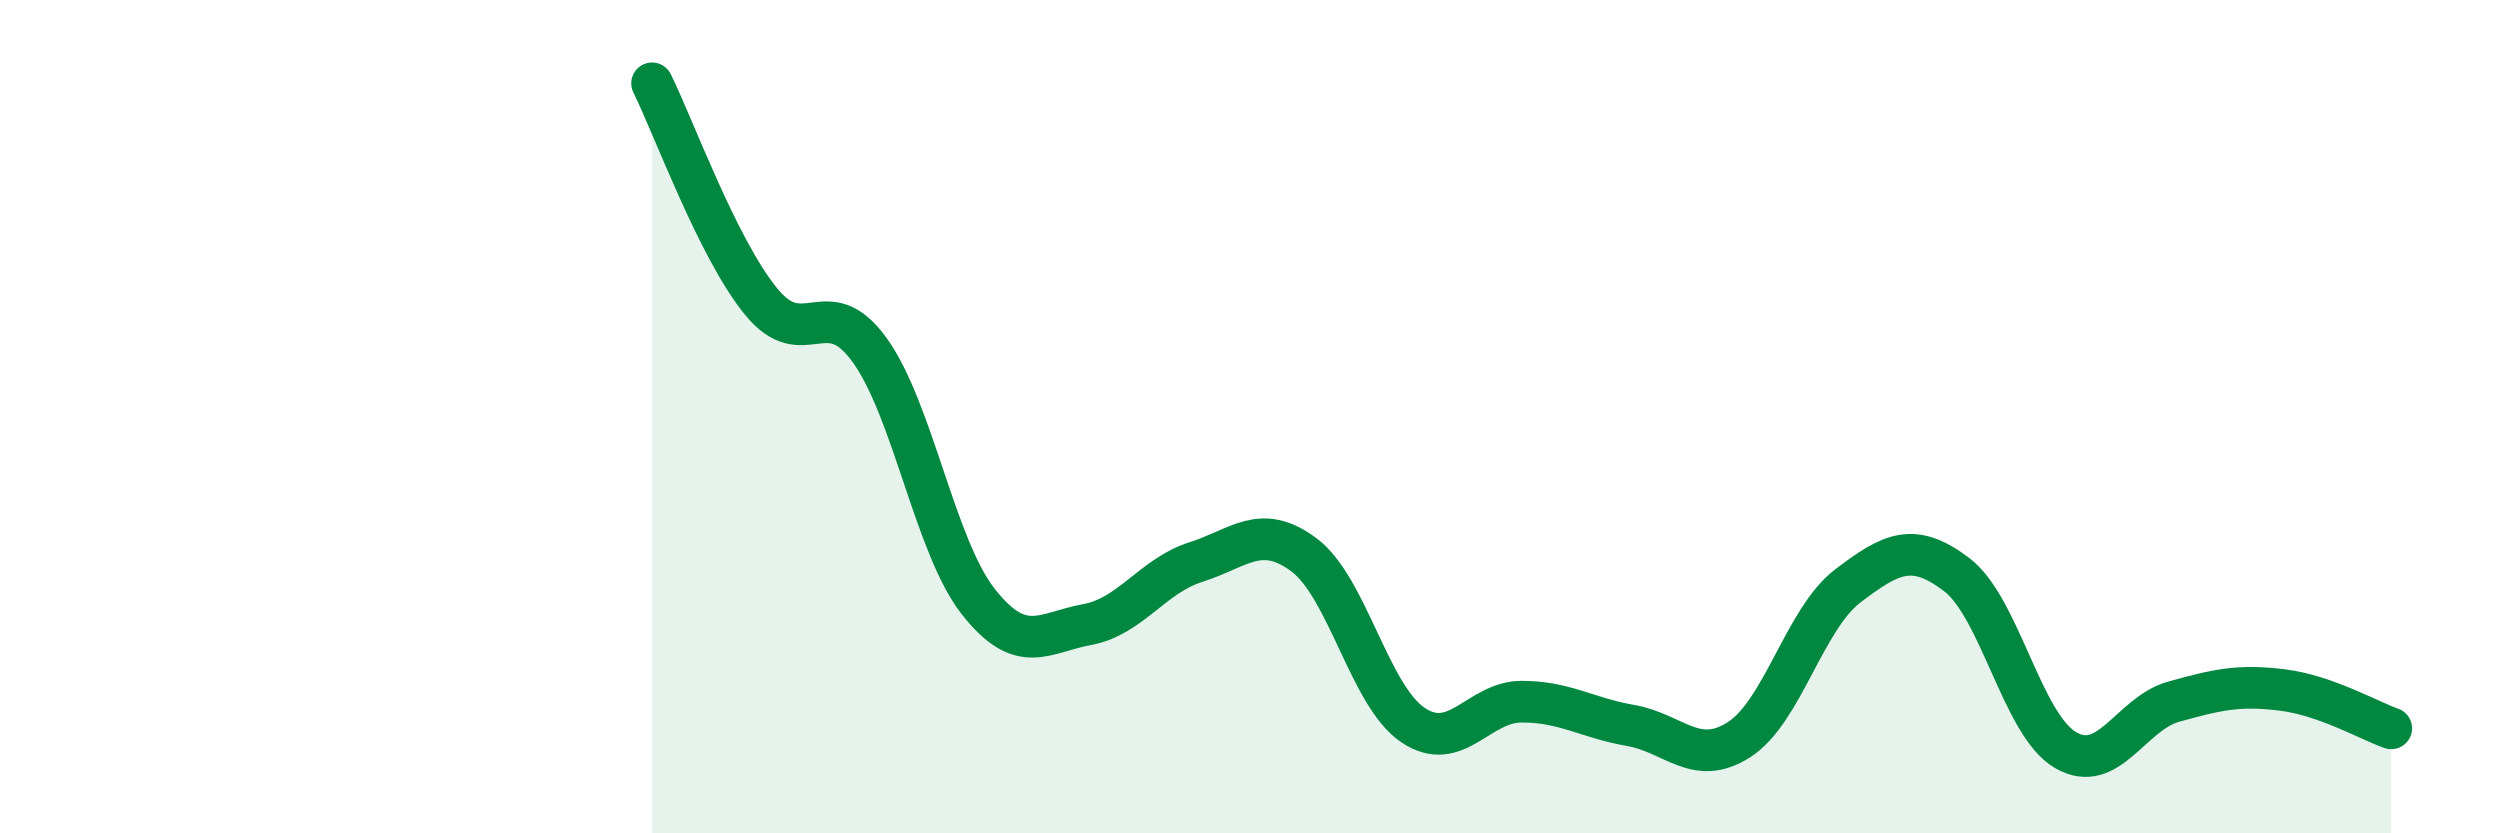 
    <svg width="60" height="20" viewBox="0 0 60 20" xmlns="http://www.w3.org/2000/svg">
      <path
        d="M 15.65,2 C 16.17,3.05 17.22,5.95 18.26,7.23 C 19.3,8.51 19.83,6.96 20.87,8.4 C 21.91,9.84 22.44,13.12 23.48,14.44 C 24.52,15.76 25.05,15.18 26.09,14.99 C 27.13,14.8 27.66,13.82 28.7,13.49 C 29.74,13.16 30.26,12.54 31.3,13.32 C 32.34,14.1 32.87,16.7 33.91,17.4 C 34.95,18.1 35.48,16.84 36.52,16.84 C 37.56,16.84 38.09,17.23 39.13,17.41 C 40.17,17.59 40.7,18.42 41.74,17.75 C 42.78,17.08 43.31,14.85 44.35,14.06 C 45.39,13.27 45.92,13 46.96,13.79 C 48,14.58 48.53,17.39 49.57,18 C 50.61,18.61 51.13,17.13 52.17,16.84 C 53.21,16.55 53.74,16.43 54.78,16.56 C 55.82,16.69 56.87,17.3 57.39,17.48L57.39 20L15.65 20Z"
        fill="#008740"
        opacity="0.1"
        stroke-linecap="round"
        stroke-linejoin="round"
      />
      <path
        d="M 15.65,2 C 16.17,3.05 17.22,5.95 18.26,7.23 C 19.3,8.51 19.83,6.96 20.87,8.4 C 21.91,9.84 22.44,13.12 23.48,14.44 C 24.52,15.76 25.05,15.18 26.09,14.99 C 27.13,14.8 27.66,13.82 28.7,13.49 C 29.74,13.16 30.26,12.54 31.3,13.32 C 32.34,14.1 32.87,16.7 33.91,17.4 C 34.95,18.1 35.48,16.84 36.52,16.84 C 37.56,16.84 38.09,17.23 39.13,17.41 C 40.17,17.59 40.7,18.42 41.74,17.75 C 42.78,17.08 43.31,14.85 44.35,14.06 C 45.39,13.27 45.92,13 46.96,13.79 C 48,14.58 48.53,17.39 49.57,18 C 50.61,18.61 51.13,17.13 52.17,16.84 C 53.21,16.55 53.74,16.43 54.78,16.56 C 55.82,16.69 56.87,17.3 57.39,17.48"
        stroke="#008740"
        stroke-width="1"
        fill="none"
        stroke-linecap="round"
        stroke-linejoin="round"
      />
    </svg>
  